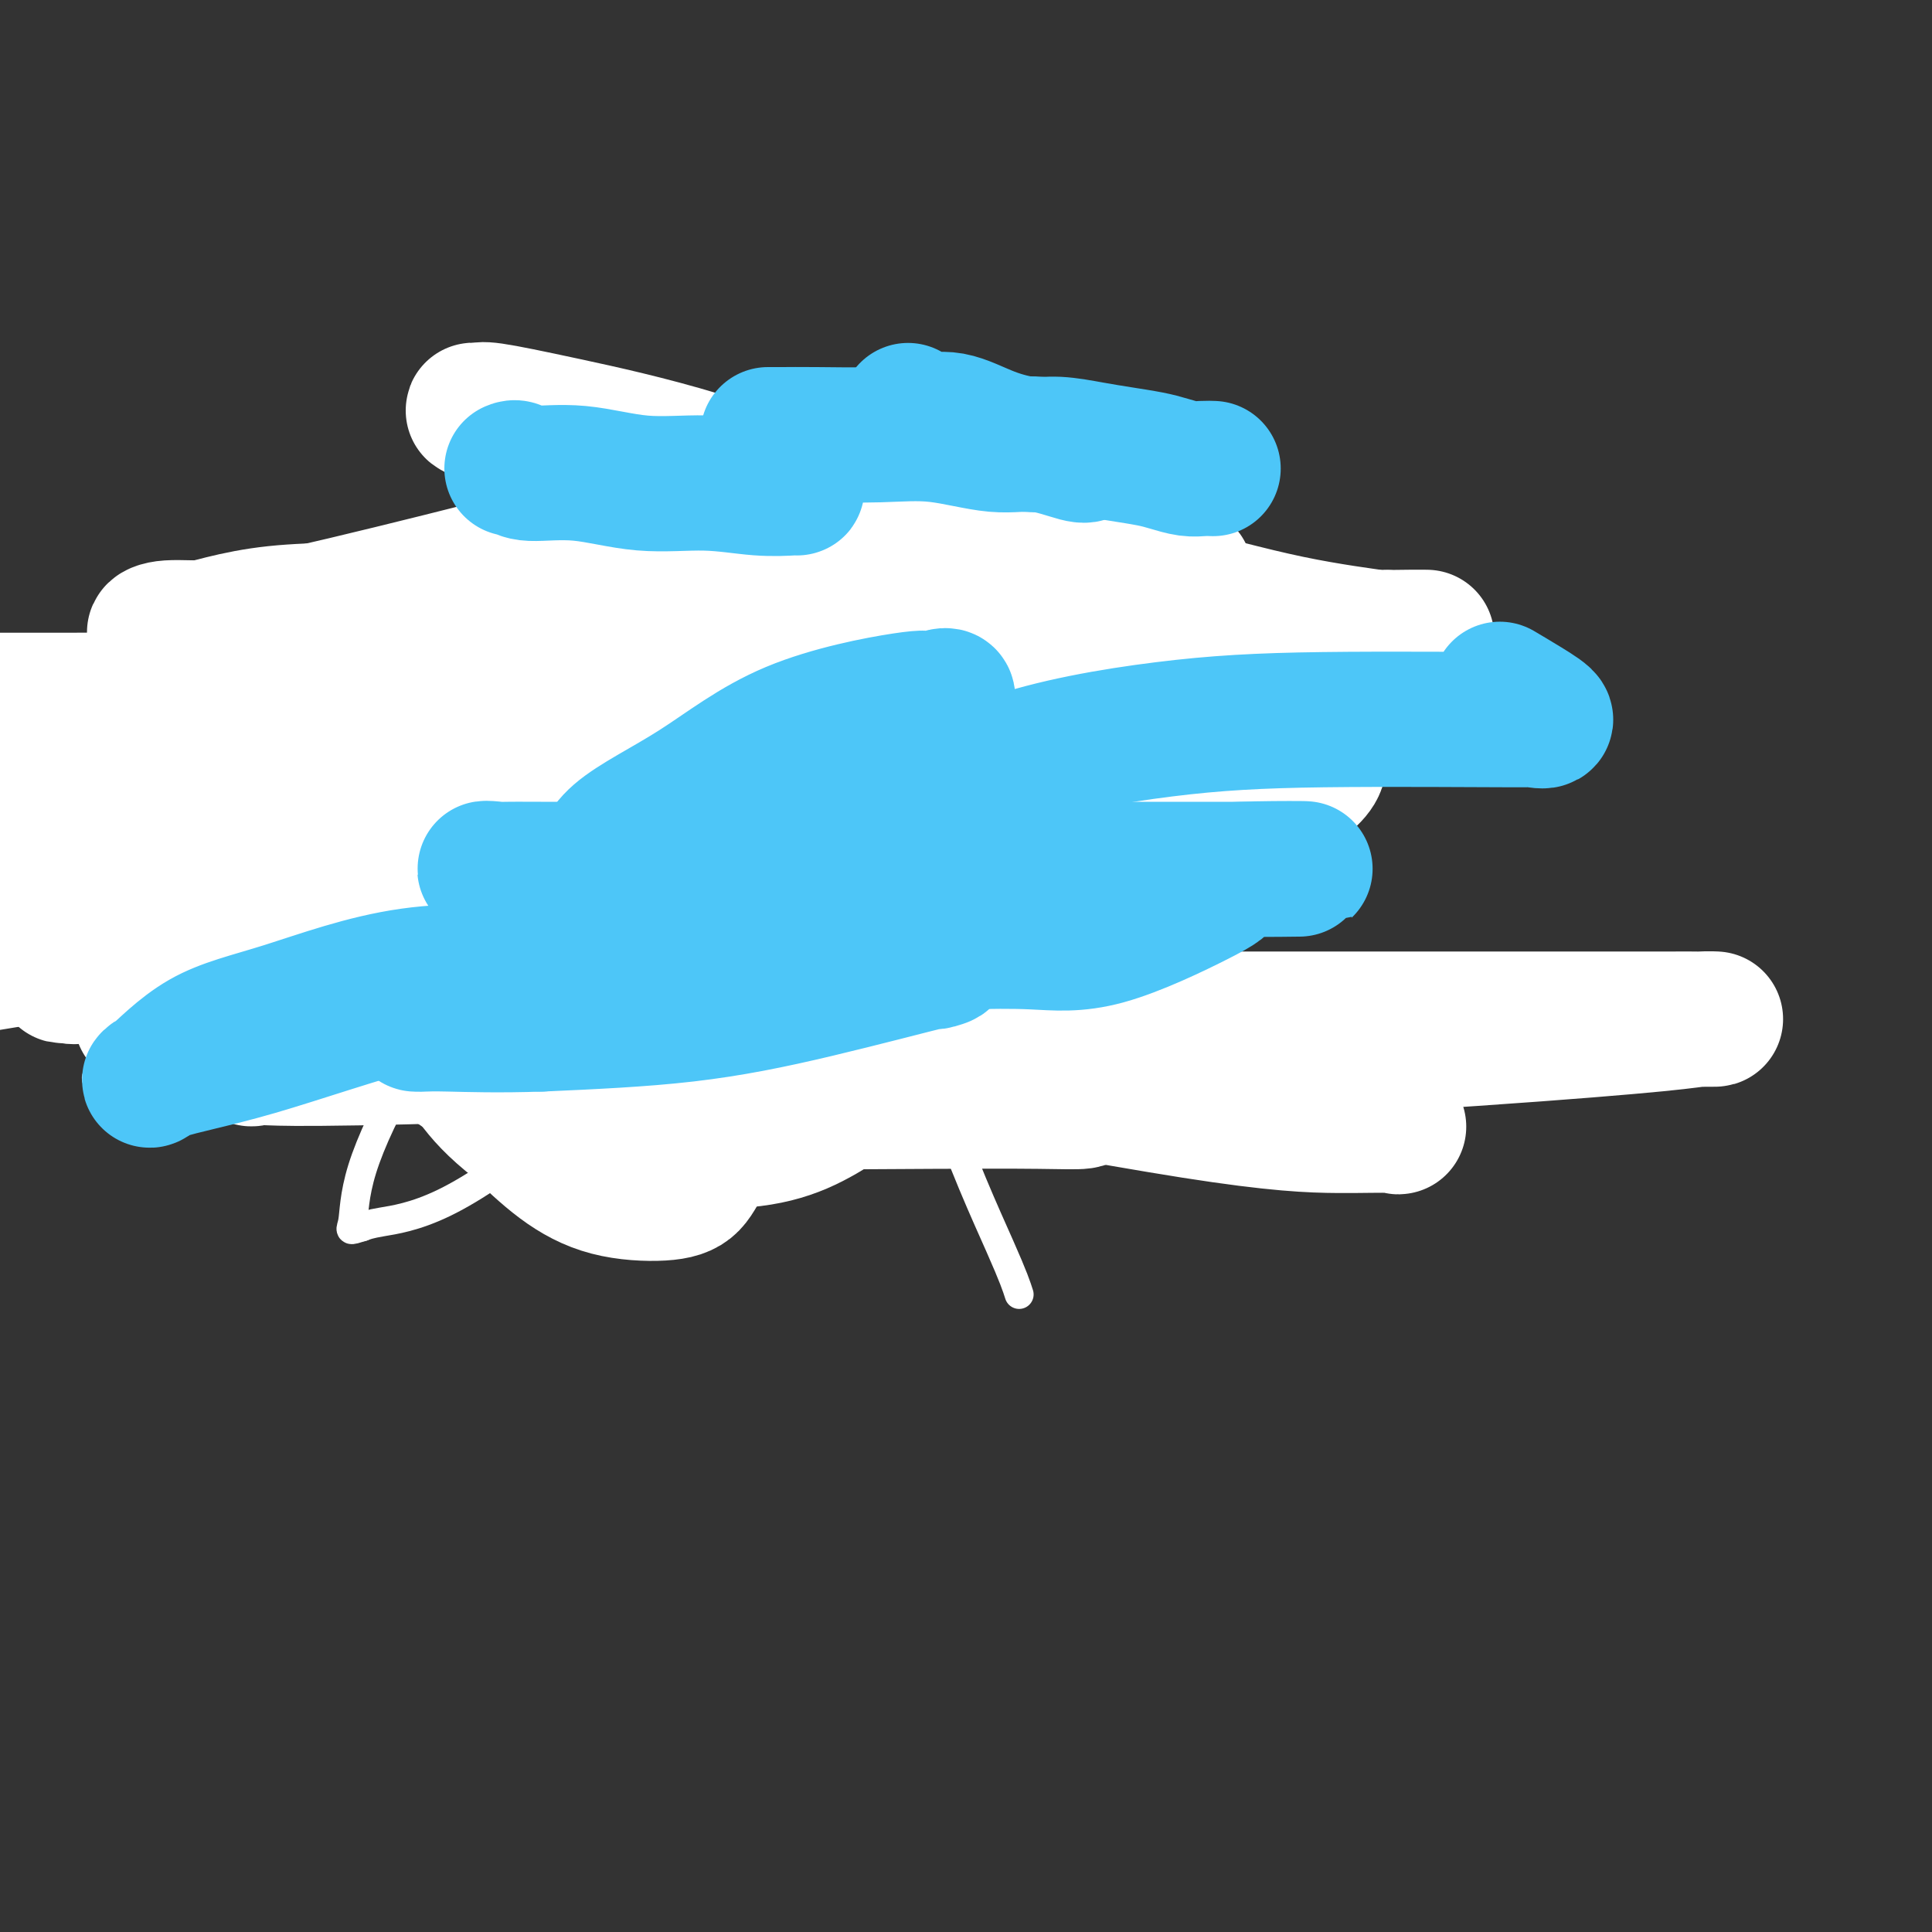 <svg viewBox='0 0 400 400' version='1.1' xmlns='http://www.w3.org/2000/svg' xmlns:xlink='http://www.w3.org/1999/xlink'><rect x="0" y="0" width="400" height="400" fill="#333333" stroke="none"/><g fill='none' stroke='#73AB3A' stroke-width='6' stroke-linecap='round' stroke-linejoin='round'><path d='M93,140c-0.731,0.301 -1.462,0.601 -2,0c-0.538,-0.601 -0.885,-2.104 -1,-3c-0.115,-0.896 -0.000,-1.187 0,-3c0.000,-1.813 -0.115,-5.149 0,-7c0.115,-1.851 0.460,-2.217 1,-4c0.540,-1.783 1.274,-4.983 2,-7c0.726,-2.017 1.445,-2.849 2,-4c0.555,-1.151 0.947,-2.620 2,-4c1.053,-1.380 2.767,-2.672 4,-4c1.233,-1.328 1.984,-2.691 3,-4c1.016,-1.309 2.297,-2.565 3,-3c0.703,-0.435 0.829,-0.050 1,0c0.171,0.050 0.386,-0.236 1,0c0.614,0.236 1.628,0.993 2,3c0.372,2.007 0.103,5.265 0,8c-0.103,2.735 -0.041,4.947 0,7c0.041,2.053 0.059,3.947 0,5c-0.059,1.053 -0.195,1.265 -1,2c-0.805,0.735 -2.278,1.993 0,-2c2.278,-3.993 8.309,-13.237 12,-19c3.691,-5.763 5.042,-8.045 7,-10c1.958,-1.955 4.522,-3.585 6,-5c1.478,-1.415 1.870,-2.616 2,-3c0.130,-0.384 -0.004,0.051 0,0c0.004,-0.051 0.144,-0.586 1,0c0.856,0.586 2.428,2.293 4,4'/><path d='M142,87c1.355,1.609 2.243,3.632 3,6c0.757,2.368 1.383,5.082 2,7c0.617,1.918 1.226,3.039 2,5c0.774,1.961 1.714,4.763 2,6c0.286,1.237 -0.080,0.910 0,1c0.080,0.090 0.607,0.597 1,1c0.393,0.403 0.652,0.703 2,0c1.348,-0.703 3.786,-2.408 7,-5c3.214,-2.592 7.203,-6.070 11,-9c3.797,-2.930 7.401,-5.311 10,-7c2.599,-1.689 4.195,-2.685 6,-3c1.805,-0.315 3.821,0.051 5,0c1.179,-0.051 1.520,-0.518 3,0c1.480,0.518 4.099,2.020 6,5c1.901,2.980 3.083,7.436 4,12c0.917,4.564 1.568,9.236 2,13c0.432,3.764 0.645,6.619 1,9c0.355,2.381 0.852,4.287 1,6c0.148,1.713 -0.053,3.232 0,4c0.053,0.768 0.360,0.784 1,0c0.640,-0.784 1.611,-2.367 2,-3c0.389,-0.633 0.194,-0.317 0,0'/><path d='M225,114c-0.006,2.254 -0.012,4.508 0,8c0.012,3.492 0.041,8.223 0,12c-0.041,3.777 -0.151,6.599 0,9c0.151,2.401 0.562,4.382 0,6c-0.562,1.618 -2.096,2.874 -3,4c-0.904,1.126 -1.177,2.123 -2,3c-0.823,0.877 -2.197,1.635 -3,2c-0.803,0.365 -1.036,0.339 -2,1c-0.964,0.661 -2.657,2.011 -4,3c-1.343,0.989 -2.334,1.618 -3,2c-0.666,0.382 -1.007,0.519 -2,1c-0.993,0.481 -2.638,1.308 -4,2c-1.362,0.692 -2.441,1.251 -5,2c-2.559,0.749 -6.598,1.689 -10,3c-3.402,1.311 -6.168,2.991 -9,4c-2.832,1.009 -5.732,1.345 -8,2c-2.268,0.655 -3.906,1.630 -5,2c-1.094,0.370 -1.645,0.137 -2,0c-0.355,-0.137 -0.514,-0.177 -1,0c-0.486,0.177 -1.300,0.573 0,-2c1.300,-2.573 4.715,-8.114 10,-15c5.285,-6.886 12.440,-15.117 19,-22c6.560,-6.883 12.526,-12.418 16,-16c3.474,-3.582 4.457,-5.211 5,-6c0.543,-0.789 0.647,-0.739 1,0c0.353,0.739 0.955,2.166 0,4c-0.955,1.834 -3.469,4.074 -5,7c-1.531,2.926 -2.081,6.537 -7,13c-4.919,6.463 -14.209,15.779 -23,25c-8.791,9.221 -17.083,18.349 -27,26c-9.917,7.651 -21.458,13.826 -33,20'/><path d='M118,214c-12.685,4.866 -27.896,7.032 -36,8c-8.104,0.968 -9.100,0.737 -10,0c-0.900,-0.737 -1.704,-1.981 -2,-3c-0.296,-1.019 -0.083,-1.814 0,-4c0.083,-2.186 0.037,-5.763 0,-10c-0.037,-4.237 -0.063,-9.133 0,-14c0.063,-4.867 0.217,-9.705 1,-15c0.783,-5.295 2.195,-11.049 4,-17c1.805,-5.951 4.003,-12.101 6,-17c1.997,-4.899 3.792,-8.548 5,-11c1.208,-2.452 1.828,-3.709 3,-5c1.172,-1.291 2.895,-2.618 4,-3c1.105,-0.382 1.591,0.179 2,0c0.409,-0.179 0.741,-1.099 2,0c1.259,1.099 3.447,4.218 5,8c1.553,3.782 2.473,8.227 3,14c0.527,5.773 0.662,12.872 1,18c0.338,5.128 0.880,8.284 1,11c0.120,2.716 -0.184,4.993 0,6c0.184,1.007 0.854,0.745 1,0c0.146,-0.745 -0.231,-1.974 1,-5c1.231,-3.026 4.070,-7.848 6,-14c1.930,-6.152 2.952,-13.632 5,-20c2.048,-6.368 5.122,-11.623 7,-15c1.878,-3.377 2.558,-4.877 3,-6c0.442,-1.123 0.644,-1.868 1,-2c0.356,-0.132 0.865,0.349 1,0c0.135,-0.349 -0.104,-1.528 1,0c1.104,1.528 3.552,5.764 6,10'/><path d='M139,128c3.494,4.706 8.729,11.471 15,17c6.271,5.529 13.579,9.823 20,14c6.421,4.177 11.956,8.237 17,11c5.044,2.763 9.598,4.228 12,5c2.402,0.772 2.652,0.850 3,1c0.348,0.150 0.794,0.371 1,1c0.206,0.629 0.173,1.667 0,2c-0.173,0.333 -0.487,-0.040 -1,0c-0.513,0.040 -1.224,0.492 -2,0c-0.776,-0.492 -1.616,-1.929 -2,-5c-0.384,-3.071 -0.311,-7.775 0,-14c0.311,-6.225 0.860,-13.971 2,-20c1.140,-6.029 2.872,-10.340 4,-13c1.128,-2.660 1.652,-3.670 2,-4c0.348,-0.330 0.522,0.019 1,0c0.478,-0.019 1.262,-0.407 2,1c0.738,1.407 1.429,4.610 2,9c0.571,4.390 1.022,9.969 1,16c-0.022,6.031 -0.518,12.514 -2,20c-1.482,7.486 -3.950,15.973 -7,23c-3.050,7.027 -6.682,12.592 -11,18c-4.318,5.408 -9.323,10.659 -14,14c-4.677,3.341 -9.027,4.772 -12,6c-2.973,1.228 -4.570,2.254 -6,3c-1.430,0.746 -2.694,1.213 -4,0c-1.306,-1.213 -2.653,-4.107 -4,-7'/><path d='M156,226c-1.668,-3.653 -3.838,-9.284 -6,-14c-2.162,-4.716 -4.317,-8.516 -7,-13c-2.683,-4.484 -5.896,-9.653 -8,-14c-2.104,-4.347 -3.100,-7.873 -4,-11c-0.900,-3.127 -1.704,-5.856 -2,-7c-0.296,-1.144 -0.085,-0.705 0,-1c0.085,-0.295 0.045,-1.324 0,-2c-0.045,-0.676 -0.095,-0.998 0,-2c0.095,-1.002 0.335,-2.685 0,-4c-0.335,-1.315 -1.246,-2.264 0,-4c1.246,-1.736 4.647,-4.261 7,-6c2.353,-1.739 3.656,-2.693 6,-3c2.344,-0.307 5.728,0.034 8,0c2.272,-0.034 3.432,-0.442 5,0c1.568,0.442 3.544,1.736 5,3c1.456,1.264 2.391,2.499 3,4c0.609,1.501 0.890,3.269 1,5c0.110,1.731 0.048,3.424 0,6c-0.048,2.576 -0.083,6.035 0,8c0.083,1.965 0.286,2.436 0,4c-0.286,1.564 -1.059,4.220 -2,6c-0.941,1.780 -2.050,2.684 -3,3c-0.950,0.316 -1.743,0.043 -3,0c-1.257,-0.043 -2.980,0.145 -4,-2c-1.020,-2.145 -1.339,-6.624 -2,-11c-0.661,-4.376 -1.664,-8.648 -2,-14c-0.336,-5.352 -0.004,-11.785 0,-17c0.004,-5.215 -0.318,-9.212 0,-13c0.318,-3.788 1.278,-7.366 3,-10c1.722,-2.634 4.206,-4.324 7,-5c2.794,-0.676 5.897,-0.338 9,0'/><path d='M167,112c3.443,-0.083 7.549,-0.291 12,2c4.451,2.291 9.247,7.082 14,12c4.753,4.918 9.464,9.963 14,18c4.536,8.037 8.899,19.065 11,27c2.101,7.935 1.940,12.778 2,17c0.060,4.222 0.340,7.823 0,10c-0.340,2.177 -1.298,2.930 -2,4c-0.702,1.070 -1.146,2.456 -2,3c-0.854,0.544 -2.119,0.247 -4,0c-1.881,-0.247 -4.379,-0.443 -7,-3c-2.621,-2.557 -5.364,-7.476 -10,-13c-4.636,-5.524 -11.165,-11.652 -16,-18c-4.835,-6.348 -7.975,-12.915 -11,-19c-3.025,-6.085 -5.934,-11.689 -8,-16c-2.066,-4.311 -3.288,-7.327 -4,-11c-0.712,-3.673 -0.913,-8.001 -1,-10c-0.087,-1.999 -0.059,-1.670 0,-2c0.059,-0.330 0.151,-1.319 0,-1c-0.151,0.319 -0.543,1.946 0,4c0.543,2.054 2.021,4.535 3,7c0.979,2.465 1.460,4.913 3,10c1.540,5.087 4.141,12.812 6,20c1.859,7.188 2.977,13.838 4,19c1.023,5.162 1.952,8.835 2,12c0.048,3.165 -0.786,5.823 -2,9c-1.214,3.177 -2.807,6.874 -7,10c-4.193,3.126 -10.985,5.680 -18,8c-7.015,2.320 -14.251,4.405 -28,4c-13.749,-0.405 -34.009,-3.301 -46,-7c-11.991,-3.699 -15.712,-8.200 -19,-12c-3.288,-3.800 -6.144,-6.900 -9,-10'/><path d='M44,186c-5.261,-5.216 -4.413,-7.255 -4,-10c0.413,-2.745 0.391,-6.196 0,-9c-0.391,-2.804 -1.152,-4.960 0,-8c1.152,-3.040 4.218,-6.962 7,-10c2.782,-3.038 5.282,-5.192 11,-7c5.718,-1.808 14.655,-3.270 23,-4c8.345,-0.730 16.100,-0.726 25,0c8.900,0.726 18.947,2.175 27,4c8.053,1.825 14.113,4.025 20,7c5.887,2.975 11.601,6.726 15,9c3.399,2.274 4.484,3.073 5,4c0.516,0.927 0.463,1.983 1,4c0.537,2.017 1.662,4.995 2,8c0.338,3.005 -0.113,6.035 -2,9c-1.887,2.965 -5.210,5.863 -9,9c-3.790,3.137 -8.046,6.512 -12,9c-3.954,2.488 -7.604,4.089 -11,5c-3.396,0.911 -6.537,1.130 -9,1c-2.463,-0.130 -4.246,-0.611 -5,0c-0.754,0.611 -0.478,2.314 0,-2c0.478,-4.314 1.157,-14.643 3,-25c1.843,-10.357 4.851,-20.741 8,-31c3.149,-10.259 6.441,-20.394 11,-28c4.559,-7.606 10.387,-12.683 17,-18c6.613,-5.317 14.013,-10.873 21,-14c6.987,-3.127 13.563,-3.824 20,-4c6.437,-0.176 12.736,0.168 18,2c5.264,1.832 9.493,5.151 13,8c3.507,2.849 6.290,5.229 9,10c2.710,4.771 5.346,11.935 7,19c1.654,7.065 2.327,14.033 3,21'/><path d='M258,145c2.224,8.818 2.785,10.862 2,17c-0.785,6.138 -2.914,16.370 -5,22c-2.086,5.630 -4.128,6.657 -7,9c-2.872,2.343 -6.576,6.001 -9,8c-2.424,1.999 -3.570,2.341 -5,3c-1.430,0.659 -3.146,1.637 -4,2c-0.854,0.363 -0.847,0.110 -1,0c-0.153,-0.110 -0.465,-0.079 -1,0c-0.535,0.079 -1.291,0.205 -2,-1c-0.709,-1.205 -1.371,-3.740 -2,-7c-0.629,-3.260 -1.227,-7.244 -2,-12c-0.773,-4.756 -1.722,-10.285 -2,-16c-0.278,-5.715 0.114,-11.616 0,-17c-0.114,-5.384 -0.733,-10.252 -1,-14c-0.267,-3.748 -0.181,-6.376 0,-8c0.181,-1.624 0.456,-2.243 0,-3c-0.456,-0.757 -1.645,-1.651 -2,-2c-0.355,-0.349 0.122,-0.151 0,0c-0.122,0.151 -0.844,0.256 -3,3c-2.156,2.744 -5.745,8.128 -11,15c-5.255,6.872 -12.175,15.231 -19,23c-6.825,7.769 -13.556,14.946 -20,22c-6.444,7.054 -12.602,13.985 -17,19c-4.398,5.015 -7.035,8.115 -9,10c-1.965,1.885 -3.259,2.557 -4,3c-0.741,0.443 -0.930,0.658 -1,1c-0.070,0.342 -0.020,0.812 0,-2c0.020,-2.812 0.010,-8.906 0,-15'/><path d='M133,205c-0.244,-7.034 -0.353,-16.618 1,-26c1.353,-9.382 4.170,-18.563 7,-26c2.830,-7.437 5.674,-13.132 9,-19c3.326,-5.868 7.132,-11.909 11,-16c3.868,-4.091 7.796,-6.231 12,-9c4.204,-2.769 8.684,-6.168 13,-8c4.316,-1.832 8.469,-2.099 12,-2c3.531,0.099 6.440,0.563 8,2c1.560,1.437 1.772,3.845 2,8c0.228,4.155 0.473,10.055 -2,17c-2.473,6.945 -7.663,14.933 -15,23c-7.337,8.067 -16.820,16.212 -27,24c-10.180,7.788 -21.055,15.219 -32,20c-10.945,4.781 -21.959,6.910 -32,9c-10.041,2.090 -19.109,4.140 -26,5c-6.891,0.860 -11.604,0.532 -15,-1c-3.396,-1.532 -5.474,-4.266 -6,-7c-0.526,-2.734 0.499,-5.466 0,-9c-0.499,-3.534 -2.521,-7.868 1,-15c3.521,-7.132 12.585,-17.060 19,-23c6.415,-5.940 10.182,-7.892 15,-11c4.818,-3.108 10.688,-7.371 17,-10c6.312,-2.629 13.065,-3.625 19,-4c5.935,-0.375 11.051,-0.130 15,0c3.949,0.130 6.732,0.145 9,0c2.268,-0.145 4.023,-0.451 5,0c0.977,0.451 1.176,1.660 2,4c0.824,2.340 2.272,5.813 3,9c0.728,3.187 0.734,6.089 1,9c0.266,2.911 0.790,5.832 1,8c0.210,2.168 0.105,3.584 0,5'/><path d='M160,162c1.182,6.260 0.639,4.409 0,4c-0.639,-0.409 -1.372,0.625 -2,1c-0.628,0.375 -1.149,0.092 -2,0c-0.851,-0.092 -2.030,0.008 -3,-2c-0.970,-2.008 -1.730,-6.124 -2,-11c-0.270,-4.876 -0.051,-10.513 0,-17c0.051,-6.487 -0.067,-13.825 1,-20c1.067,-6.175 3.320,-11.189 6,-15c2.680,-3.811 5.788,-6.419 9,-9c3.212,-2.581 6.528,-5.133 11,-6c4.472,-0.867 10.100,-0.047 17,5c6.900,5.047 15.072,14.323 22,22c6.928,7.677 12.613,13.756 17,21c4.387,7.244 7.476,15.655 10,23c2.524,7.345 4.482,13.625 6,18c1.518,4.375 2.595,6.843 3,9c0.405,2.157 0.137,4.001 0,5c-0.137,0.999 -0.142,1.153 0,1c0.142,-0.153 0.430,-0.615 0,-2c-0.430,-1.385 -1.579,-3.695 -2,-5c-0.421,-1.305 -0.114,-1.605 -1,-4c-0.886,-2.395 -2.963,-6.885 -5,-11c-2.037,-4.115 -4.032,-7.854 -5,-10c-0.968,-2.146 -0.909,-2.699 -1,-3c-0.091,-0.301 -0.332,-0.350 -1,0c-0.668,0.350 -1.762,1.100 -3,3c-1.238,1.900 -2.619,4.950 -4,8'/><path d='M231,167c-2.322,3.145 -4.127,5.508 -6,8c-1.873,2.492 -3.812,5.112 -5,7c-1.188,1.888 -1.624,3.045 -2,4c-0.376,0.955 -0.693,1.710 -1,3c-0.307,1.290 -0.605,3.116 -1,4c-0.395,0.884 -0.887,0.825 -1,1c-0.113,0.175 0.154,0.583 0,1c-0.154,0.417 -0.728,0.844 -1,1c-0.272,0.156 -0.242,0.042 -1,0c-0.758,-0.042 -2.302,-0.011 -4,-1c-1.698,-0.989 -3.548,-2.997 -6,-5c-2.452,-2.003 -5.506,-4.001 -8,-6c-2.494,-1.999 -4.428,-3.999 -6,-5c-1.572,-1.001 -2.783,-1.002 -4,-1c-1.217,0.002 -2.440,0.009 -3,0c-0.560,-0.009 -0.458,-0.032 -2,0c-1.542,0.032 -4.729,0.121 -7,2c-2.271,1.879 -3.627,5.550 -5,8c-1.373,2.450 -2.763,3.679 -4,5c-1.237,1.321 -2.320,2.732 -3,4c-0.680,1.268 -0.955,2.391 -1,3c-0.045,0.609 0.140,0.702 0,1c-0.140,0.298 -0.607,0.799 -1,1c-0.393,0.201 -0.713,0.101 -1,0c-0.287,-0.101 -0.539,-0.202 -1,0c-0.461,0.202 -1.129,0.709 -2,0c-0.871,-0.709 -1.945,-2.633 -4,-5c-2.055,-2.367 -5.092,-5.176 -10,-12c-4.908,-6.824 -11.688,-17.664 -16,-24c-4.312,-6.336 -6.156,-8.168 -8,-10'/><path d='M117,151c-6.942,-9.887 -5.296,-9.105 -6,-10c-0.704,-0.895 -3.758,-3.468 -5,-6c-1.242,-2.532 -0.673,-5.022 -1,-7c-0.327,-1.978 -1.549,-3.444 -2,-5c-0.451,-1.556 -0.131,-3.201 0,-4c0.131,-0.799 0.074,-0.750 0,-1c-0.074,-0.250 -0.164,-0.799 0,-1c0.164,-0.201 0.583,-0.054 1,0c0.417,0.054 0.834,0.015 1,0c0.166,-0.015 0.083,-0.008 0,0'/></g>
<g fill='none' stroke='#FFFFFF' stroke-width='6' stroke-linecap='round' stroke-linejoin='round'><path d='M211,268c-0.548,-1.716 -1.096,-3.431 -4,-10c-2.904,-6.569 -8.163,-17.991 -12,-30c-3.837,-12.009 -6.250,-24.606 -9,-35c-2.750,-10.394 -5.835,-18.584 -9,-26c-3.165,-7.416 -6.410,-14.057 -8,-18c-1.590,-3.943 -1.524,-5.188 -2,-7c-0.476,-1.812 -1.495,-4.193 -2,-5c-0.505,-0.807 -0.497,-0.041 -1,2c-0.503,2.041 -1.518,5.357 -4,16c-2.482,10.643 -6.432,28.612 -9,40c-2.568,11.388 -3.753,16.194 -6,21c-2.247,4.806 -5.556,9.614 -7,12c-1.444,2.386 -1.023,2.352 -1,1c0.023,-1.352 -0.353,-4.023 2,-10c2.353,-5.977 7.436,-15.260 12,-24c4.564,-8.740 8.610,-16.936 13,-24c4.390,-7.064 9.123,-12.997 13,-18c3.877,-5.003 6.899,-9.076 9,-11c2.101,-1.924 3.281,-1.699 4,-2c0.719,-0.301 0.977,-1.127 1,0c0.023,1.127 -0.189,4.206 -4,10c-3.811,5.794 -11.219,14.301 -19,24c-7.781,9.699 -15.933,20.588 -25,31c-9.067,10.412 -19.049,20.348 -28,28c-8.951,7.652 -16.871,13.022 -23,16c-6.129,2.978 -10.465,3.565 -13,4c-2.535,0.435 -3.267,0.717 -4,1'/><path d='M75,254c-3.097,0.955 -2.341,0.844 -2,-1c0.341,-1.844 0.265,-5.420 2,-11c1.735,-5.580 5.280,-13.164 10,-21c4.720,-7.836 10.613,-15.924 23,-28c12.387,-12.076 31.267,-28.141 46,-37c14.733,-8.859 25.317,-10.513 34,-13c8.683,-2.487 15.463,-5.806 20,-7c4.537,-1.194 6.832,-0.264 8,0c1.168,0.264 1.210,-0.138 1,1c-0.210,1.138 -0.671,3.815 -4,8c-3.329,4.185 -9.525,9.879 -19,17c-9.475,7.121 -22.228,15.669 -39,24c-16.772,8.331 -37.564,16.444 -55,22c-17.436,5.556 -31.517,8.553 -44,11c-12.483,2.447 -23.370,4.344 -28,5c-4.630,0.656 -3.005,0.073 -4,0c-0.995,-0.073 -4.611,0.366 -4,-1c0.611,-1.366 5.449,-4.537 11,-9c5.551,-4.463 11.815,-10.219 21,-16c9.185,-5.781 21.290,-11.587 35,-18c13.710,-6.413 29.025,-13.433 44,-20c14.975,-6.567 29.611,-12.680 42,-16c12.389,-3.320 22.533,-3.847 29,-4c6.467,-0.153 9.259,0.067 11,0c1.741,-0.067 2.431,-0.421 0,2c-2.431,2.421 -7.981,7.618 -18,13c-10.019,5.382 -24.505,10.949 -44,18c-19.495,7.051 -43.999,15.586 -76,23c-32.001,7.414 -71.501,13.707 -111,20'/><path d='M6,194c-6.042,1.452 -12.085,2.904 0,0c12.085,-2.904 42.297,-10.165 67,-15c24.703,-4.835 43.898,-7.243 61,-10c17.102,-2.757 32.110,-5.863 40,-7c7.890,-1.137 8.663,-0.306 10,0c1.337,0.306 3.239,0.087 4,0c0.761,-0.087 0.380,-0.044 0,0'/></g>
<g fill='none' stroke='#FFFFFF' stroke-width='28' stroke-linecap='round' stroke-linejoin='round'><path d='M208,218c-0.515,-0.397 -1.030,-0.794 -1,-1c0.030,-0.206 0.605,-0.222 0,-1c-0.605,-0.778 -2.391,-2.318 -4,-4c-1.609,-1.682 -3.041,-3.505 -5,-7c-1.959,-3.495 -4.443,-8.661 -8,-14c-3.557,-5.339 -8.185,-10.850 -12,-16c-3.815,-5.150 -6.815,-9.940 -9,-13c-2.185,-3.060 -3.553,-4.390 -5,-6c-1.447,-1.610 -2.973,-3.502 -4,-5c-1.027,-1.498 -1.557,-2.604 -2,-4c-0.443,-1.396 -0.800,-3.084 -1,-4c-0.200,-0.916 -0.242,-1.061 0,-1c0.242,0.061 0.767,0.329 1,0c0.233,-0.329 0.175,-1.255 2,1c1.825,2.255 5.535,7.692 8,12c2.465,4.308 3.685,7.486 6,13c2.315,5.514 5.725,13.364 8,19c2.275,5.636 3.416,9.058 4,13c0.584,3.942 0.613,8.402 0,11c-0.613,2.598 -1.867,3.333 -3,4c-1.133,0.667 -2.144,1.266 -4,2c-1.856,0.734 -4.558,1.603 -7,1c-2.442,-0.603 -4.624,-2.678 -7,-5c-2.376,-2.322 -4.945,-4.892 -7,-8c-2.055,-3.108 -3.595,-6.755 -5,-10c-1.405,-3.245 -2.674,-6.088 -1,-12c1.674,-5.912 6.292,-14.894 12,-21c5.708,-6.106 12.505,-9.335 18,-12c5.495,-2.665 9.690,-4.766 14,-6c4.310,-1.234 8.737,-1.601 12,-2c3.263,-0.399 5.361,-0.828 7,0c1.639,0.828 2.820,2.914 4,5'/><path d='M219,147c1.493,2.531 3.225,6.357 4,11c0.775,4.643 0.594,10.101 -1,16c-1.594,5.899 -4.599,12.238 -9,19c-4.401,6.762 -10.198,13.946 -17,20c-6.802,6.054 -14.609,10.977 -21,15c-6.391,4.023 -11.365,7.147 -21,8c-9.635,0.853 -23.930,-0.563 -34,-3c-10.070,-2.437 -15.915,-5.893 -21,-9c-5.085,-3.107 -9.408,-5.863 -12,-10c-2.592,-4.137 -3.451,-9.655 -3,-17c0.451,-7.345 2.213,-16.517 7,-26c4.787,-9.483 12.599,-19.276 21,-27c8.401,-7.724 17.391,-13.380 27,-18c9.609,-4.620 19.836,-8.205 30,-10c10.164,-1.795 20.264,-1.799 28,-2c7.736,-0.201 13.107,-0.598 18,1c4.893,1.598 9.306,5.193 12,7c2.694,1.807 3.667,1.828 4,5c0.333,3.172 0.025,9.496 -3,15c-3.025,5.504 -8.769,10.189 -15,15c-6.231,4.811 -12.950,9.750 -22,14c-9.050,4.250 -20.432,7.813 -31,11c-10.568,3.187 -20.321,6.000 -28,7c-7.679,1.000 -13.283,0.189 -18,0c-4.717,-0.189 -8.546,0.245 -11,0c-2.454,-0.245 -3.533,-1.169 -4,-2c-0.467,-0.831 -0.321,-1.571 0,-3c0.321,-1.429 0.818,-3.548 4,-6c3.182,-2.452 9.049,-5.237 16,-8c6.951,-2.763 14.986,-5.504 30,-8c15.014,-2.496 37.007,-4.748 59,-7'/><path d='M208,155c16.073,-1.133 26.755,-0.465 36,0c9.245,0.465 17.053,0.728 22,1c4.947,0.272 7.034,0.553 7,2c-0.034,1.447 -2.190,4.058 -8,7c-5.810,2.942 -15.274,6.213 -28,8c-12.726,1.787 -28.713,2.088 -51,3c-22.287,0.912 -50.873,2.435 -74,3c-23.127,0.565 -40.796,0.170 -56,0c-15.204,-0.170 -27.944,-0.117 -34,0c-6.056,0.117 -5.429,0.298 -7,0c-1.571,-0.298 -5.341,-1.074 -5,-3c0.341,-1.926 4.794,-5.003 12,-9c7.206,-3.997 17.164,-8.916 29,-12c11.836,-3.084 25.548,-4.333 40,-6c14.452,-1.667 29.642,-3.751 44,-4c14.358,-0.249 27.882,1.337 39,3c11.118,1.663 19.830,3.402 25,5c5.170,1.598 6.796,3.056 8,5c1.204,1.944 1.984,4.374 1,6c-0.984,1.626 -3.732,2.447 -9,4c-5.268,1.553 -13.057,3.838 -22,6c-8.943,2.162 -19.041,4.201 -29,6c-9.959,1.799 -19.779,3.358 -32,5c-12.221,1.642 -26.841,3.366 -34,4c-7.159,0.634 -6.856,0.177 -7,0c-0.144,-0.177 -0.734,-0.073 -1,0c-0.266,0.073 -0.207,0.116 1,0c1.207,-0.116 3.561,-0.392 5,-1c1.439,-0.608 1.964,-1.548 6,-3c4.036,-1.452 11.582,-3.415 20,-5c8.418,-1.585 17.709,-2.793 27,-4'/><path d='M133,176c12.951,-2.036 16.327,-0.627 19,0c2.673,0.627 4.642,0.473 7,0c2.358,-0.473 5.105,-1.265 3,0c-2.105,1.265 -9.062,4.588 -18,7c-8.938,2.412 -19.858,3.914 -33,6c-13.142,2.086 -28.506,4.755 -42,7c-13.494,2.245 -25.116,4.065 -34,5c-8.884,0.935 -15.029,0.984 -18,1c-2.971,0.016 -2.767,-0.002 -3,0c-0.233,0.002 -0.902,0.025 -1,0c-0.098,-0.025 0.374,-0.098 1,0c0.626,0.098 1.405,0.366 2,0c0.595,-0.366 1.006,-1.368 3,-2c1.994,-0.632 5.570,-0.895 7,-1c1.430,-0.105 0.715,-0.053 0,0'/><path d='M209,222c-0.113,-0.255 -0.226,-0.510 -1,-1c-0.774,-0.490 -2.208,-1.213 -3,-2c-0.792,-0.787 -0.941,-1.636 -1,-3c-0.059,-1.364 -0.029,-3.243 0,-5c0.029,-1.757 0.056,-3.394 0,-6c-0.056,-2.606 -0.197,-6.183 1,-9c1.197,-2.817 3.731,-4.876 6,-7c2.269,-2.124 4.272,-4.313 8,-7c3.728,-2.687 9.182,-5.870 11,-7c1.818,-1.130 0.001,-0.205 -3,0c-3.001,0.205 -7.187,-0.309 -13,1c-5.813,1.309 -13.254,4.442 -23,7c-9.746,2.558 -21.799,4.541 -32,6c-10.201,1.459 -18.551,2.392 -26,3c-7.449,0.608 -13.996,0.890 -17,1c-3.004,0.110 -2.466,0.048 -3,0c-0.534,-0.048 -2.140,-0.080 -2,0c0.140,0.080 2.027,0.273 3,0c0.973,-0.273 1.030,-1.012 4,-3c2.970,-1.988 8.851,-5.226 16,-8c7.149,-2.774 15.567,-5.083 25,-7c9.433,-1.917 19.881,-3.441 29,-4c9.119,-0.559 16.908,-0.152 22,0c5.092,0.152 7.486,0.050 9,0c1.514,-0.050 2.149,-0.046 1,0c-1.149,0.046 -4.081,0.136 -6,0c-1.919,-0.136 -2.824,-0.498 -11,0c-8.176,0.498 -23.622,1.857 -43,2c-19.378,0.143 -42.689,-0.928 -66,-2'/><path d='M94,171c-28.130,-0.686 -35.956,-2.399 -46,-3c-10.044,-0.601 -22.305,-0.088 -28,0c-5.695,0.088 -4.825,-0.248 -5,-1c-0.175,-0.752 -1.397,-1.921 2,-2c3.397,-0.079 11.411,0.931 22,0c10.589,-0.931 23.753,-3.802 37,-5c13.247,-1.198 26.578,-0.722 39,-2c12.422,-1.278 23.934,-4.308 34,-6c10.066,-1.692 18.687,-2.045 24,-3c5.313,-0.955 7.317,-2.511 9,-3c1.683,-0.489 3.045,0.089 4,0c0.955,-0.089 1.501,-0.843 1,-1c-0.501,-0.157 -2.051,0.284 -5,2c-2.949,1.716 -7.299,4.705 -13,7c-5.701,2.295 -12.754,3.894 -20,5c-7.246,1.106 -14.686,1.718 -22,2c-7.314,0.282 -14.501,0.235 -18,0c-3.499,-0.235 -3.308,-0.659 -4,-1c-0.692,-0.341 -2.265,-0.598 -3,-1c-0.735,-0.402 -0.630,-0.950 -1,-2c-0.370,-1.050 -1.214,-2.603 0,-4c1.214,-1.397 4.487,-2.637 8,-5c3.513,-2.363 7.267,-5.849 21,-9c13.733,-3.151 37.445,-5.969 55,-7c17.555,-1.031 28.953,-0.276 41,0c12.047,0.276 24.743,0.074 35,0c10.257,-0.074 18.073,-0.021 22,0c3.927,0.021 3.963,0.011 4,0'/><path d='M287,132c15.987,-0.026 4.954,-0.091 1,0c-3.954,0.091 -0.828,0.338 -3,0c-2.172,-0.338 -9.643,-1.260 -18,-3c-8.357,-1.740 -17.600,-4.297 -32,-8c-14.400,-3.703 -33.958,-8.551 -53,-13c-19.042,-4.449 -37.568,-8.498 -51,-12c-13.432,-3.502 -21.769,-6.457 -26,-8c-4.231,-1.543 -4.356,-1.675 -5,-2c-0.644,-0.325 -1.808,-0.844 -2,-1c-0.192,-0.156 0.586,0.052 1,0c0.414,-0.052 0.463,-0.363 3,0c2.537,0.363 7.561,1.401 15,3c7.439,1.599 17.294,3.757 28,7c10.706,3.243 22.264,7.569 34,10c11.736,2.431 23.650,2.967 34,5c10.350,2.033 19.137,5.565 24,7c4.863,1.435 5.801,0.775 7,1c1.199,0.225 2.657,1.336 0,2c-2.657,0.664 -9.430,0.882 -17,1c-7.570,0.118 -15.937,0.136 -27,0c-11.063,-0.136 -24.823,-0.427 -37,0c-12.177,0.427 -22.773,1.573 -31,2c-8.227,0.427 -14.086,0.134 -18,0c-3.914,-0.134 -5.884,-0.108 -7,0c-1.116,0.108 -1.377,0.298 -1,0c0.377,-0.298 1.394,-1.085 3,-2c1.606,-0.915 3.803,-1.957 6,-3'/><path d='M115,118c5.337,-0.894 14.681,-0.629 24,0c9.319,0.629 18.614,1.623 28,3c9.386,1.377 18.865,3.136 26,6c7.135,2.864 11.928,6.832 15,9c3.072,2.168 4.425,2.534 5,3c0.575,0.466 0.374,1.032 -2,2c-2.374,0.968 -6.919,2.340 -11,3c-4.081,0.660 -7.697,0.609 -14,1c-6.303,0.391 -15.291,1.222 -24,0c-8.709,-1.222 -17.138,-4.499 -26,-7c-8.862,-2.501 -18.155,-4.226 -25,-6c-6.845,-1.774 -11.240,-3.597 -13,-5c-1.760,-1.403 -0.886,-2.386 -1,-3c-0.114,-0.614 -1.218,-0.860 0,-2c1.218,-1.140 4.756,-3.176 9,-5c4.244,-1.824 9.195,-3.438 13,-5c3.805,-1.562 6.466,-3.073 9,-4c2.534,-0.927 4.942,-1.269 5,-1c0.058,0.269 -2.234,1.148 -4,2c-1.766,0.852 -3.008,1.677 -7,3c-3.992,1.323 -10.735,3.143 -22,6c-11.265,2.857 -27.052,6.752 -37,9c-9.948,2.248 -14.058,2.850 -18,3c-3.942,0.150 -7.715,-0.152 -10,0c-2.285,0.152 -3.081,0.758 -3,1c0.081,0.242 1.041,0.121 2,0'/><path d='M34,131c-4.343,0.853 -0.700,0.986 4,0c4.700,-0.986 10.456,-3.092 19,-4c8.544,-0.908 19.877,-0.619 32,-1c12.123,-0.381 25.038,-1.433 37,-2c11.962,-0.567 22.972,-0.648 34,0c11.028,0.648 22.075,2.025 27,3c4.925,0.975 3.729,1.547 4,3c0.271,1.453 2.008,3.787 2,6c-0.008,2.213 -1.760,4.306 -6,8c-4.240,3.694 -10.966,8.990 -19,14c-8.034,5.010 -17.376,9.735 -27,15c-9.624,5.265 -19.529,11.071 -30,15c-10.471,3.929 -21.508,5.981 -33,8c-11.492,2.019 -23.440,4.005 -34,5c-10.560,0.995 -19.731,0.999 -27,0c-7.269,-0.999 -12.634,-2.999 -18,-5'/><path d='M4,155c-1.812,0.053 -3.625,0.105 0,0c3.625,-0.105 12.687,-0.369 22,0c9.313,0.369 18.876,1.370 29,3c10.124,1.630 20.810,3.890 32,7c11.190,3.110 22.883,7.069 33,11c10.117,3.931 18.657,7.834 24,10c5.343,2.166 7.488,2.597 8,3c0.512,0.403 -0.608,0.779 0,1c0.608,0.221 2.944,0.287 0,1c-2.944,0.713 -11.166,2.073 -21,1c-9.834,-1.073 -21.278,-4.581 -34,-8c-12.722,-3.419 -26.721,-6.750 -40,-11c-13.279,-4.250 -25.838,-9.417 -35,-13c-9.162,-3.583 -14.928,-5.580 -18,-7c-3.072,-1.420 -3.449,-2.263 -4,-3c-0.551,-0.737 -1.275,-1.369 -2,-2'/><path d='M1,145c-0.979,-0.001 -1.958,-0.002 0,0c1.958,0.002 6.854,0.006 11,0c4.146,-0.006 7.544,-0.024 12,0c4.456,0.024 9.972,0.090 17,0c7.028,-0.090 15.567,-0.336 24,0c8.433,0.336 16.758,1.254 24,2c7.242,0.746 13.399,1.322 17,2c3.601,0.678 4.646,1.460 5,2c0.354,0.540 0.017,0.838 0,2c-0.017,1.162 0.286,3.188 -1,4c-1.286,0.812 -4.160,0.411 -7,1c-2.840,0.589 -5.648,2.170 -10,3c-4.352,0.830 -10.250,0.910 -15,1c-4.750,0.090 -8.351,0.189 -12,0c-3.649,-0.189 -7.346,-0.665 -9,-1c-1.654,-0.335 -1.264,-0.530 -1,-1c0.264,-0.470 0.404,-1.214 0,-2c-0.404,-0.786 -1.351,-1.614 0,-4c1.351,-2.386 5.001,-6.332 10,-8c4.999,-1.668 11.346,-1.060 17,-1c5.654,0.060 10.614,-0.428 18,2c7.386,2.428 17.197,7.772 25,13c7.803,5.228 13.598,10.340 18,16c4.402,5.660 7.410,11.869 10,18c2.590,6.131 4.761,12.182 5,18c0.239,5.818 -1.454,11.401 -4,16c-2.546,4.599 -5.945,8.215 -8,11c-2.055,2.785 -2.766,4.741 -4,6c-1.234,1.259 -2.991,1.822 -6,2c-3.009,0.178 -7.272,-0.029 -11,-1c-3.728,-0.971 -6.922,-2.706 -10,-5c-3.078,-2.294 -6.039,-5.147 -9,-8'/><path d='M107,233c-4.740,-3.688 -7.089,-6.407 -9,-9c-1.911,-2.593 -3.383,-5.059 -5,-8c-1.617,-2.941 -3.379,-6.356 -4,-8c-0.621,-1.644 -0.101,-1.517 0,-2c0.101,-0.483 -0.217,-1.575 0,-2c0.217,-0.425 0.970,-0.184 4,0c3.030,0.184 8.336,0.312 17,2c8.664,1.688 20.686,4.935 32,7c11.314,2.065 21.921,2.948 41,6c19.079,3.052 46.629,8.272 64,11c17.371,2.728 24.564,2.965 30,3c5.436,0.035 9.116,-0.131 11,0c1.884,0.131 1.972,0.560 1,0c-0.972,-0.560 -3.003,-2.109 -11,-4c-7.997,-1.891 -21.961,-4.125 -48,-10c-26.039,-5.875 -64.154,-15.393 -106,-24c-41.846,-8.607 -87.423,-16.304 -133,-24'/><path d='M33,202c-2.446,0.001 -4.891,0.001 0,0c4.891,-0.001 17.119,-0.004 25,0c7.881,0.004 11.415,0.013 14,0c2.585,-0.013 4.220,-0.050 5,0c0.780,0.050 0.705,0.186 1,0c0.295,-0.186 0.961,-0.695 -1,-1c-1.961,-0.305 -6.550,-0.407 -11,-1c-4.450,-0.593 -8.762,-1.677 -12,-2c-3.238,-0.323 -5.401,0.116 -7,0c-1.599,-0.116 -2.634,-0.788 -3,-1c-0.366,-0.212 -0.062,0.034 0,0c0.062,-0.034 -0.116,-0.349 1,-1c1.116,-0.651 3.527,-1.639 7,-2c3.473,-0.361 8.007,-0.097 14,0c5.993,0.097 13.446,0.027 21,0c7.554,-0.027 15.211,-0.010 22,0c6.789,0.010 12.712,0.014 18,0c5.288,-0.014 9.942,-0.046 12,0c2.058,0.046 1.521,0.168 1,0c-0.521,-0.168 -1.026,-0.628 -3,0c-1.974,0.628 -5.419,2.344 -10,3c-4.581,0.656 -10.299,0.253 -16,0c-5.701,-0.253 -11.384,-0.355 -16,0c-4.616,0.355 -8.165,1.167 -10,2c-1.835,0.833 -1.956,1.686 -2,2c-0.044,0.314 -0.013,0.090 0,1c0.013,0.910 0.006,2.955 0,5'/><path d='M83,207c-0.060,2.261 0.791,3.912 4,6c3.209,2.088 8.778,4.612 17,7c8.222,2.388 19.097,4.641 29,6c9.903,1.359 18.833,1.825 29,2c10.167,0.175 21.569,0.057 31,0c9.431,-0.057 16.889,-0.055 22,0c5.111,0.055 7.874,0.163 9,0c1.126,-0.163 0.614,-0.596 1,-1c0.386,-0.404 1.671,-0.780 -1,-1c-2.671,-0.220 -9.296,-0.283 -18,0c-8.704,0.283 -19.487,0.913 -33,0c-13.513,-0.913 -29.756,-3.369 -49,-6c-19.244,-2.631 -41.487,-5.437 -57,-7c-15.513,-1.563 -24.295,-1.883 -29,-2c-4.705,-0.117 -5.335,-0.031 -6,0c-0.665,0.031 -1.367,0.008 -2,0c-0.633,-0.008 -1.199,-0.002 0,0c1.199,0.002 4.161,0.001 11,0c6.839,-0.001 17.555,-0.000 30,0c12.445,0.000 26.620,0.000 48,0c21.380,-0.000 49.964,0.000 76,0c26.036,-0.000 49.524,-0.000 76,0c26.476,0.000 55.939,0.002 69,0c13.061,-0.002 9.719,-0.007 10,0c0.281,0.007 4.183,0.025 5,0c0.817,-0.025 -1.453,-0.093 -3,0c-1.547,0.093 -2.370,0.348 -9,1c-6.630,0.652 -19.066,1.700 -38,3c-18.934,1.300 -44.367,2.850 -74,1c-29.633,-1.850 -63.467,-7.100 -91,-10c-27.533,-2.900 -48.767,-3.450 -70,-4'/><path d='M70,202c-32.766,-2.647 -34.182,-2.266 -38,-3c-3.818,-0.734 -10.038,-2.584 -13,-4c-2.962,-1.416 -2.664,-2.398 -2,-4c0.664,-1.602 1.696,-3.823 4,-6c2.304,-2.177 5.880,-4.309 11,-5c5.120,-0.691 11.783,0.060 20,0c8.217,-0.060 17.988,-0.929 28,0c10.012,0.929 20.265,3.658 31,6c10.735,2.342 21.952,4.299 31,6c9.048,1.701 15.928,3.146 20,5c4.072,1.854 5.337,4.118 6,5c0.663,0.882 0.724,0.384 1,1c0.276,0.616 0.768,2.347 -2,4c-2.768,1.653 -8.797,3.227 -16,5c-7.203,1.773 -15.582,3.745 -30,5c-14.418,1.255 -34.875,1.793 -47,2c-12.125,0.207 -15.918,0.081 -18,0c-2.082,-0.081 -2.453,-0.119 -3,0c-0.547,0.119 -1.270,0.394 -1,0c0.270,-0.394 1.534,-1.458 2,-2c0.466,-0.542 0.135,-0.563 4,-2c3.865,-1.437 11.925,-4.289 20,-7c8.075,-2.711 16.165,-5.280 26,-8c9.835,-2.720 21.416,-5.590 34,-8c12.584,-2.410 26.172,-4.358 39,-5c12.828,-0.642 24.897,0.023 34,0c9.103,-0.023 15.240,-0.733 18,-1c2.760,-0.267 2.142,-0.092 2,0c-0.142,0.092 0.193,0.102 0,0c-0.193,-0.102 -0.912,-0.315 -5,0c-4.088,0.315 -11.544,1.157 -19,2'/><path d='M207,188c-8.842,0.856 -19.945,1.995 -30,3c-10.055,1.005 -19.060,1.877 -28,3c-8.940,1.123 -17.815,2.496 -25,3c-7.185,0.504 -12.681,0.137 -17,0c-4.319,-0.137 -7.460,-0.044 -10,0c-2.540,0.044 -4.480,0.040 -6,0c-1.520,-0.040 -2.622,-0.114 -3,0c-0.378,0.114 -0.033,0.418 0,0c0.033,-0.418 -0.248,-1.557 0,-2c0.248,-0.443 1.024,-0.190 4,-2c2.976,-1.810 8.154,-5.684 16,-9c7.846,-3.316 18.362,-6.073 30,-9c11.638,-2.927 24.399,-6.025 36,-8c11.601,-1.975 22.041,-2.827 30,-3c7.959,-0.173 13.437,0.335 16,0c2.563,-0.335 2.212,-1.511 2,-2c-0.212,-0.489 -0.284,-0.291 0,0c0.284,0.291 0.923,0.676 -9,0c-9.923,-0.676 -30.407,-2.412 -47,-5c-16.593,-2.588 -29.294,-6.028 -44,-8c-14.706,-1.972 -31.416,-2.477 -44,-4c-12.584,-1.523 -21.042,-4.064 -26,-5c-4.958,-0.936 -6.417,-0.267 -7,0c-0.583,0.267 -0.292,0.134 0,0'/></g>
<g fill='none' stroke='#4DC6F8' stroke-width='28' stroke-linecap='round' stroke-linejoin='round'><path d='M124,189c0.022,-0.886 0.045,-1.772 0,-3c-0.045,-1.228 -0.156,-2.799 0,-5c0.156,-2.201 0.579,-5.032 4,-8c3.421,-2.968 9.842,-6.074 16,-10c6.158,-3.926 12.055,-8.673 20,-12c7.945,-3.327 17.937,-5.235 23,-6c5.063,-0.765 5.196,-0.387 5,0c-0.196,0.387 -0.720,0.782 1,0c1.720,-0.782 5.682,-2.742 1,3c-4.682,5.742 -18.010,19.186 -25,26c-6.990,6.814 -7.641,6.997 -14,10c-6.359,3.003 -18.425,8.826 -31,13c-12.575,4.174 -25.659,6.700 -38,10c-12.341,3.300 -23.939,7.373 -33,10c-9.061,2.627 -15.584,3.806 -19,5c-3.416,1.194 -3.725,2.403 -2,1c1.725,-1.403 5.482,-5.417 10,-8c4.518,-2.583 9.795,-3.736 17,-6c7.205,-2.264 16.336,-5.640 26,-7c9.664,-1.360 19.861,-0.705 31,-1c11.139,-0.295 23.219,-1.542 34,-2c10.781,-0.458 20.263,-0.128 27,0c6.737,0.128 10.731,0.052 13,0c2.269,-0.052 2.815,-0.081 3,0c0.185,0.081 0.008,0.273 1,0c0.992,-0.273 3.152,-1.011 -1,0c-4.152,1.011 -14.618,3.772 -24,6c-9.382,2.228 -17.681,3.922 -27,5c-9.319,1.078 -19.660,1.539 -30,2'/><path d='M112,212c-8.678,0.309 -15.373,0.081 -19,0c-3.627,-0.081 -4.188,-0.016 -5,0c-0.812,0.016 -1.877,-0.015 -2,0c-0.123,0.015 0.695,0.078 2,0c1.305,-0.078 3.096,-0.297 5,-1c1.904,-0.703 3.921,-1.891 9,-3c5.079,-1.109 13.220,-2.140 23,-4c9.780,-1.860 21.197,-4.551 32,-7c10.803,-2.449 20.990,-4.658 30,-6c9.010,-1.342 16.844,-1.819 22,-2c5.156,-0.181 7.635,-0.066 9,0c1.365,0.066 1.617,0.083 1,0c-0.617,-0.083 -2.103,-0.264 -7,0c-4.897,0.264 -13.207,0.975 -24,0c-10.793,-0.975 -24.070,-3.634 -36,-5c-11.930,-1.366 -22.513,-1.438 -31,-2c-8.487,-0.562 -14.879,-1.615 -18,-2c-3.121,-0.385 -2.970,-0.103 -2,0c0.970,0.103 2.758,0.028 4,0c1.242,-0.028 1.938,-0.007 7,0c5.062,0.007 14.492,0.002 25,0c10.508,-0.002 22.095,-0.001 34,0c11.905,0.001 24.129,0.000 35,0c10.871,-0.000 20.388,-0.000 29,0c8.612,0.000 16.318,0.000 20,0c3.682,-0.000 3.341,-0.000 3,0'/><path d='M258,180c23.982,-0.090 6.438,-0.315 -1,0c-7.438,0.315 -4.770,1.170 -4,2c0.770,0.830 -0.358,1.636 -5,4c-4.642,2.364 -12.798,6.288 -19,8c-6.202,1.712 -10.449,1.212 -15,1c-4.551,-0.212 -9.404,-0.138 -14,0c-4.596,0.138 -8.933,0.338 -12,0c-3.067,-0.338 -4.864,-1.214 -6,-2c-1.136,-0.786 -1.610,-1.480 -2,-2c-0.390,-0.520 -0.697,-0.864 -1,-2c-0.303,-1.136 -0.601,-3.064 -1,-5c-0.399,-1.936 -0.898,-3.882 0,-6c0.898,-2.118 3.194,-4.410 8,-8c4.806,-3.590 12.121,-8.479 22,-12c9.879,-3.521 22.321,-5.673 33,-7c10.679,-1.327 19.594,-1.828 33,-2c13.406,-0.172 31.304,-0.015 39,0c7.696,0.015 5.189,-0.112 5,0c-0.189,0.112 1.939,0.463 2,0c0.061,-0.463 -1.945,-1.740 -4,-3c-2.055,-1.260 -4.159,-2.503 -5,-3c-0.841,-0.497 -0.421,-0.249 0,0'/><path d='M188,85c0.776,0.920 1.552,1.839 3,2c1.448,0.161 3.569,-0.437 6,0c2.431,0.437 5.173,1.910 8,3c2.827,1.090 5.740,1.798 8,2c2.260,0.202 3.867,-0.101 6,0c2.133,0.101 4.790,0.605 7,1c2.210,0.395 3.971,0.680 6,1c2.029,0.320 4.327,0.674 6,1c1.673,0.326 2.722,0.623 4,1c1.278,0.377 2.786,0.833 4,1c1.214,0.167 2.135,0.045 3,0c0.865,-0.045 1.676,-0.013 2,0c0.324,0.013 0.162,0.006 0,0'/><path d='M159,90c0.794,0.005 1.588,0.009 3,0c1.412,-0.009 3.441,-0.033 7,0c3.559,0.033 8.649,0.121 13,0c4.351,-0.121 7.965,-0.453 12,0c4.035,0.453 8.493,1.690 12,2c3.507,0.310 6.064,-0.309 9,0c2.936,0.309 6.252,1.545 8,2c1.748,0.455 1.928,0.130 2,0c0.072,-0.130 0.036,-0.065 0,0'/><path d='M106,97c0.304,-0.130 0.607,-0.260 1,0c0.393,0.260 0.875,0.911 3,1c2.125,0.089 5.894,-0.382 10,0c4.106,0.382 8.550,1.619 13,2c4.450,0.381 8.905,-0.094 13,0c4.095,0.094 7.830,0.757 11,1c3.170,0.243 5.777,0.065 7,0c1.223,-0.065 1.064,-0.019 1,0c-0.064,0.019 -0.032,0.009 0,0'/></g>
</svg>